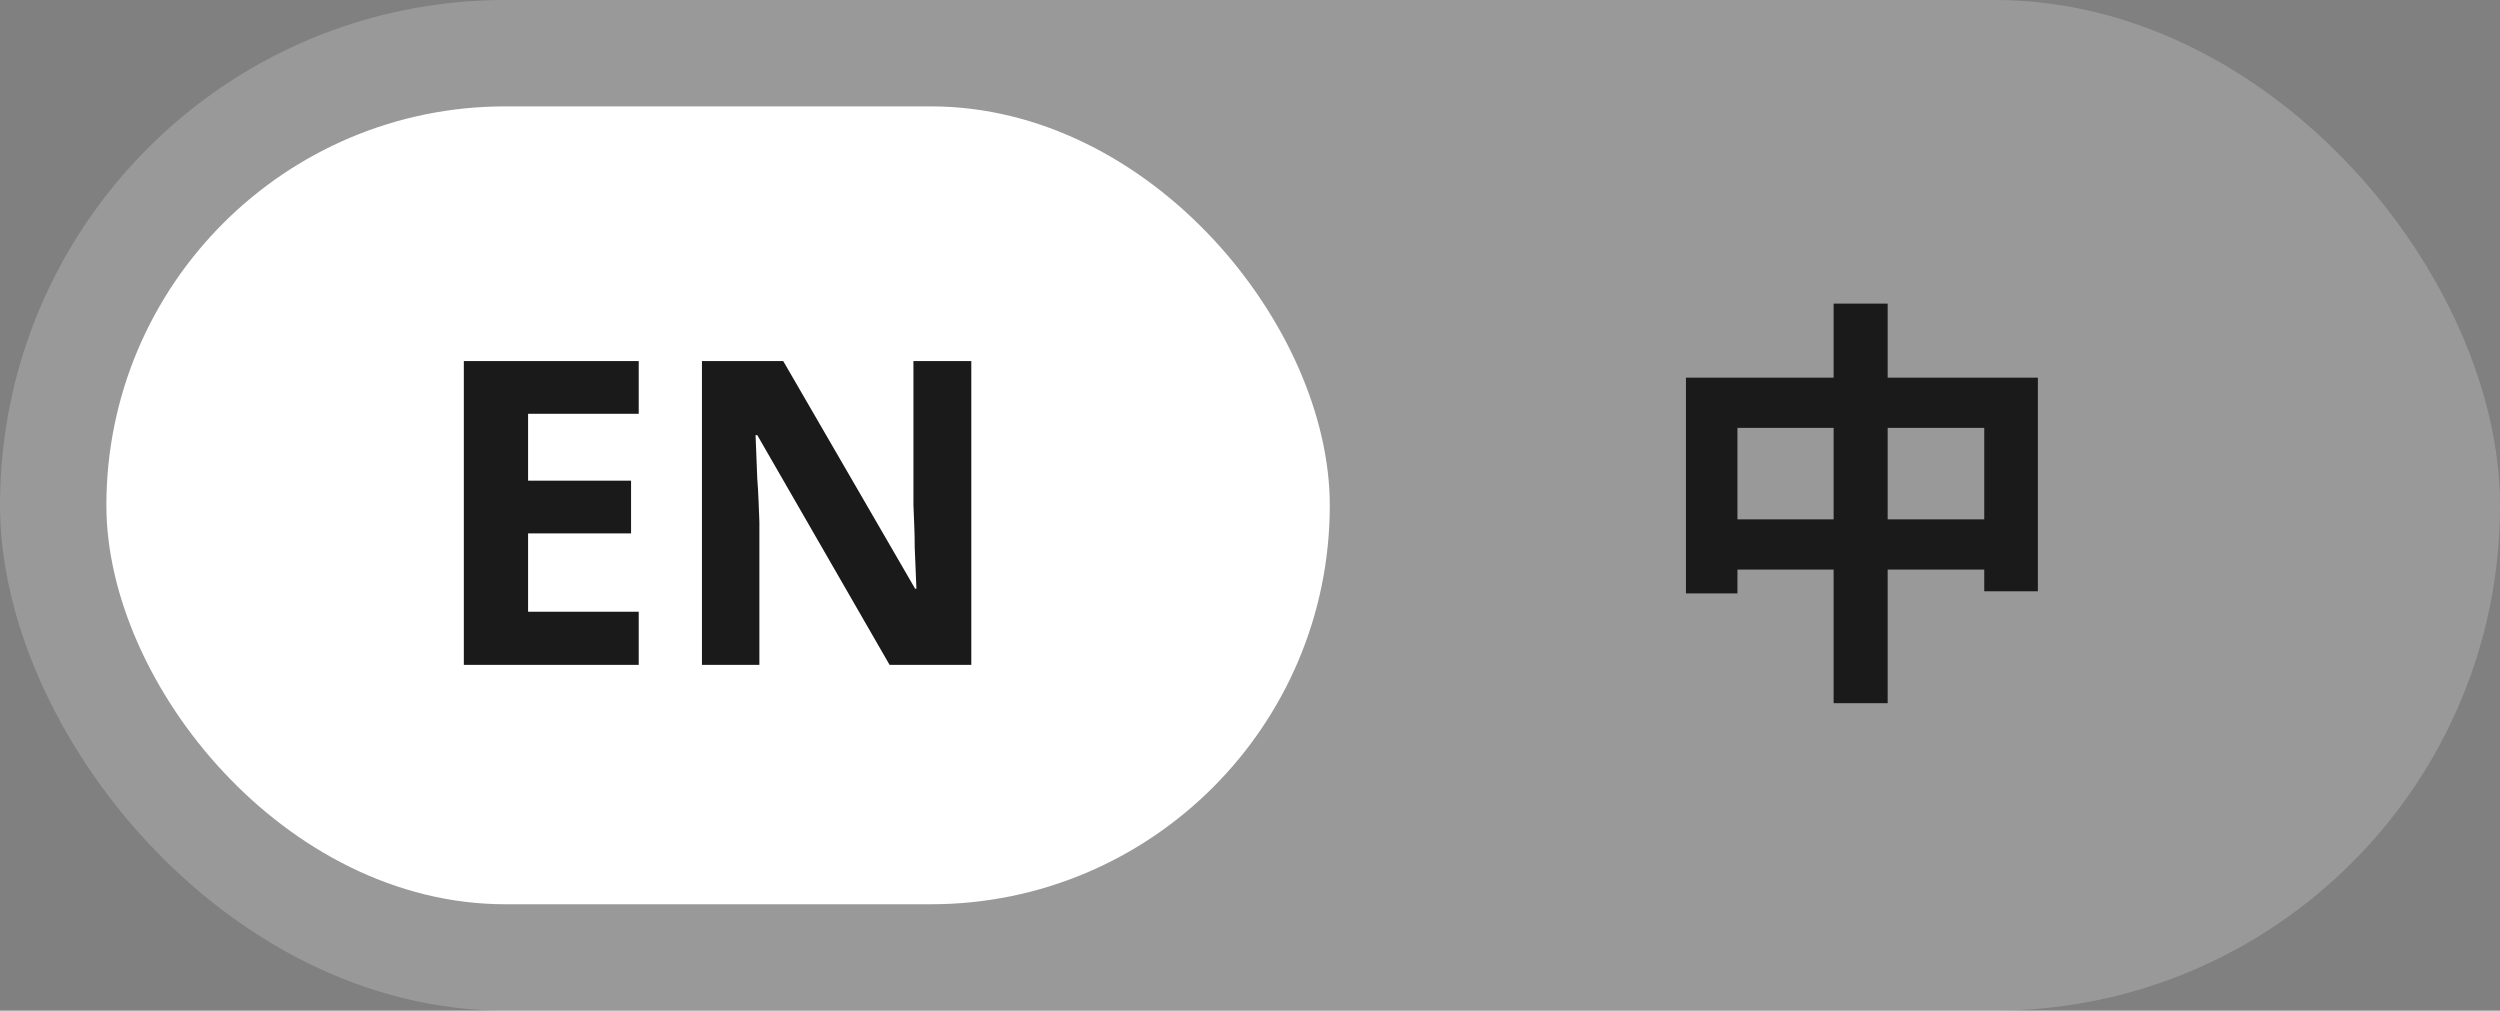 <svg width="94" height="38" viewBox="0 0 94 38" fill="none" xmlns="http://www.w3.org/2000/svg">
<rect x="0" y="0" width="94" height="38" fill="#808080" stroke="none"/>
<rect width="94" height="38" rx="19" fill="white" fill-opacity="0.2"/>
<rect x="4" y="4" width="46" height="30" rx="15" fill="white"/>
<path d="M24.016 25H17.44V13.576H24.016V15.56H19.856V18.072H23.728V20.056H19.856V23H24.016V25ZM36.521 25H33.449L28.473 16.36H28.409C28.42 16.627 28.43 16.899 28.441 17.176C28.452 17.443 28.462 17.715 28.473 17.992C28.494 18.259 28.511 18.531 28.521 18.808C28.532 19.075 28.543 19.347 28.553 19.624V25H26.393V13.576H29.449L34.409 22.136H34.457C34.447 21.869 34.436 21.608 34.425 21.352C34.414 21.085 34.404 20.824 34.393 20.568C34.393 20.301 34.388 20.04 34.377 19.784C34.367 19.517 34.356 19.251 34.345 18.984V13.576H36.521V25Z" fill="#1A1A1A"/>
<path d="M63.392 14.2H76.624V22.232H74.608V16.088H65.328V22.312H63.392V14.2ZM64.4 19.528H75.728V21.416H64.4V19.528ZM68.944 11.416H70.976V26.44H68.944V11.416Z" fill="#1A1A1A"/>
</svg>
